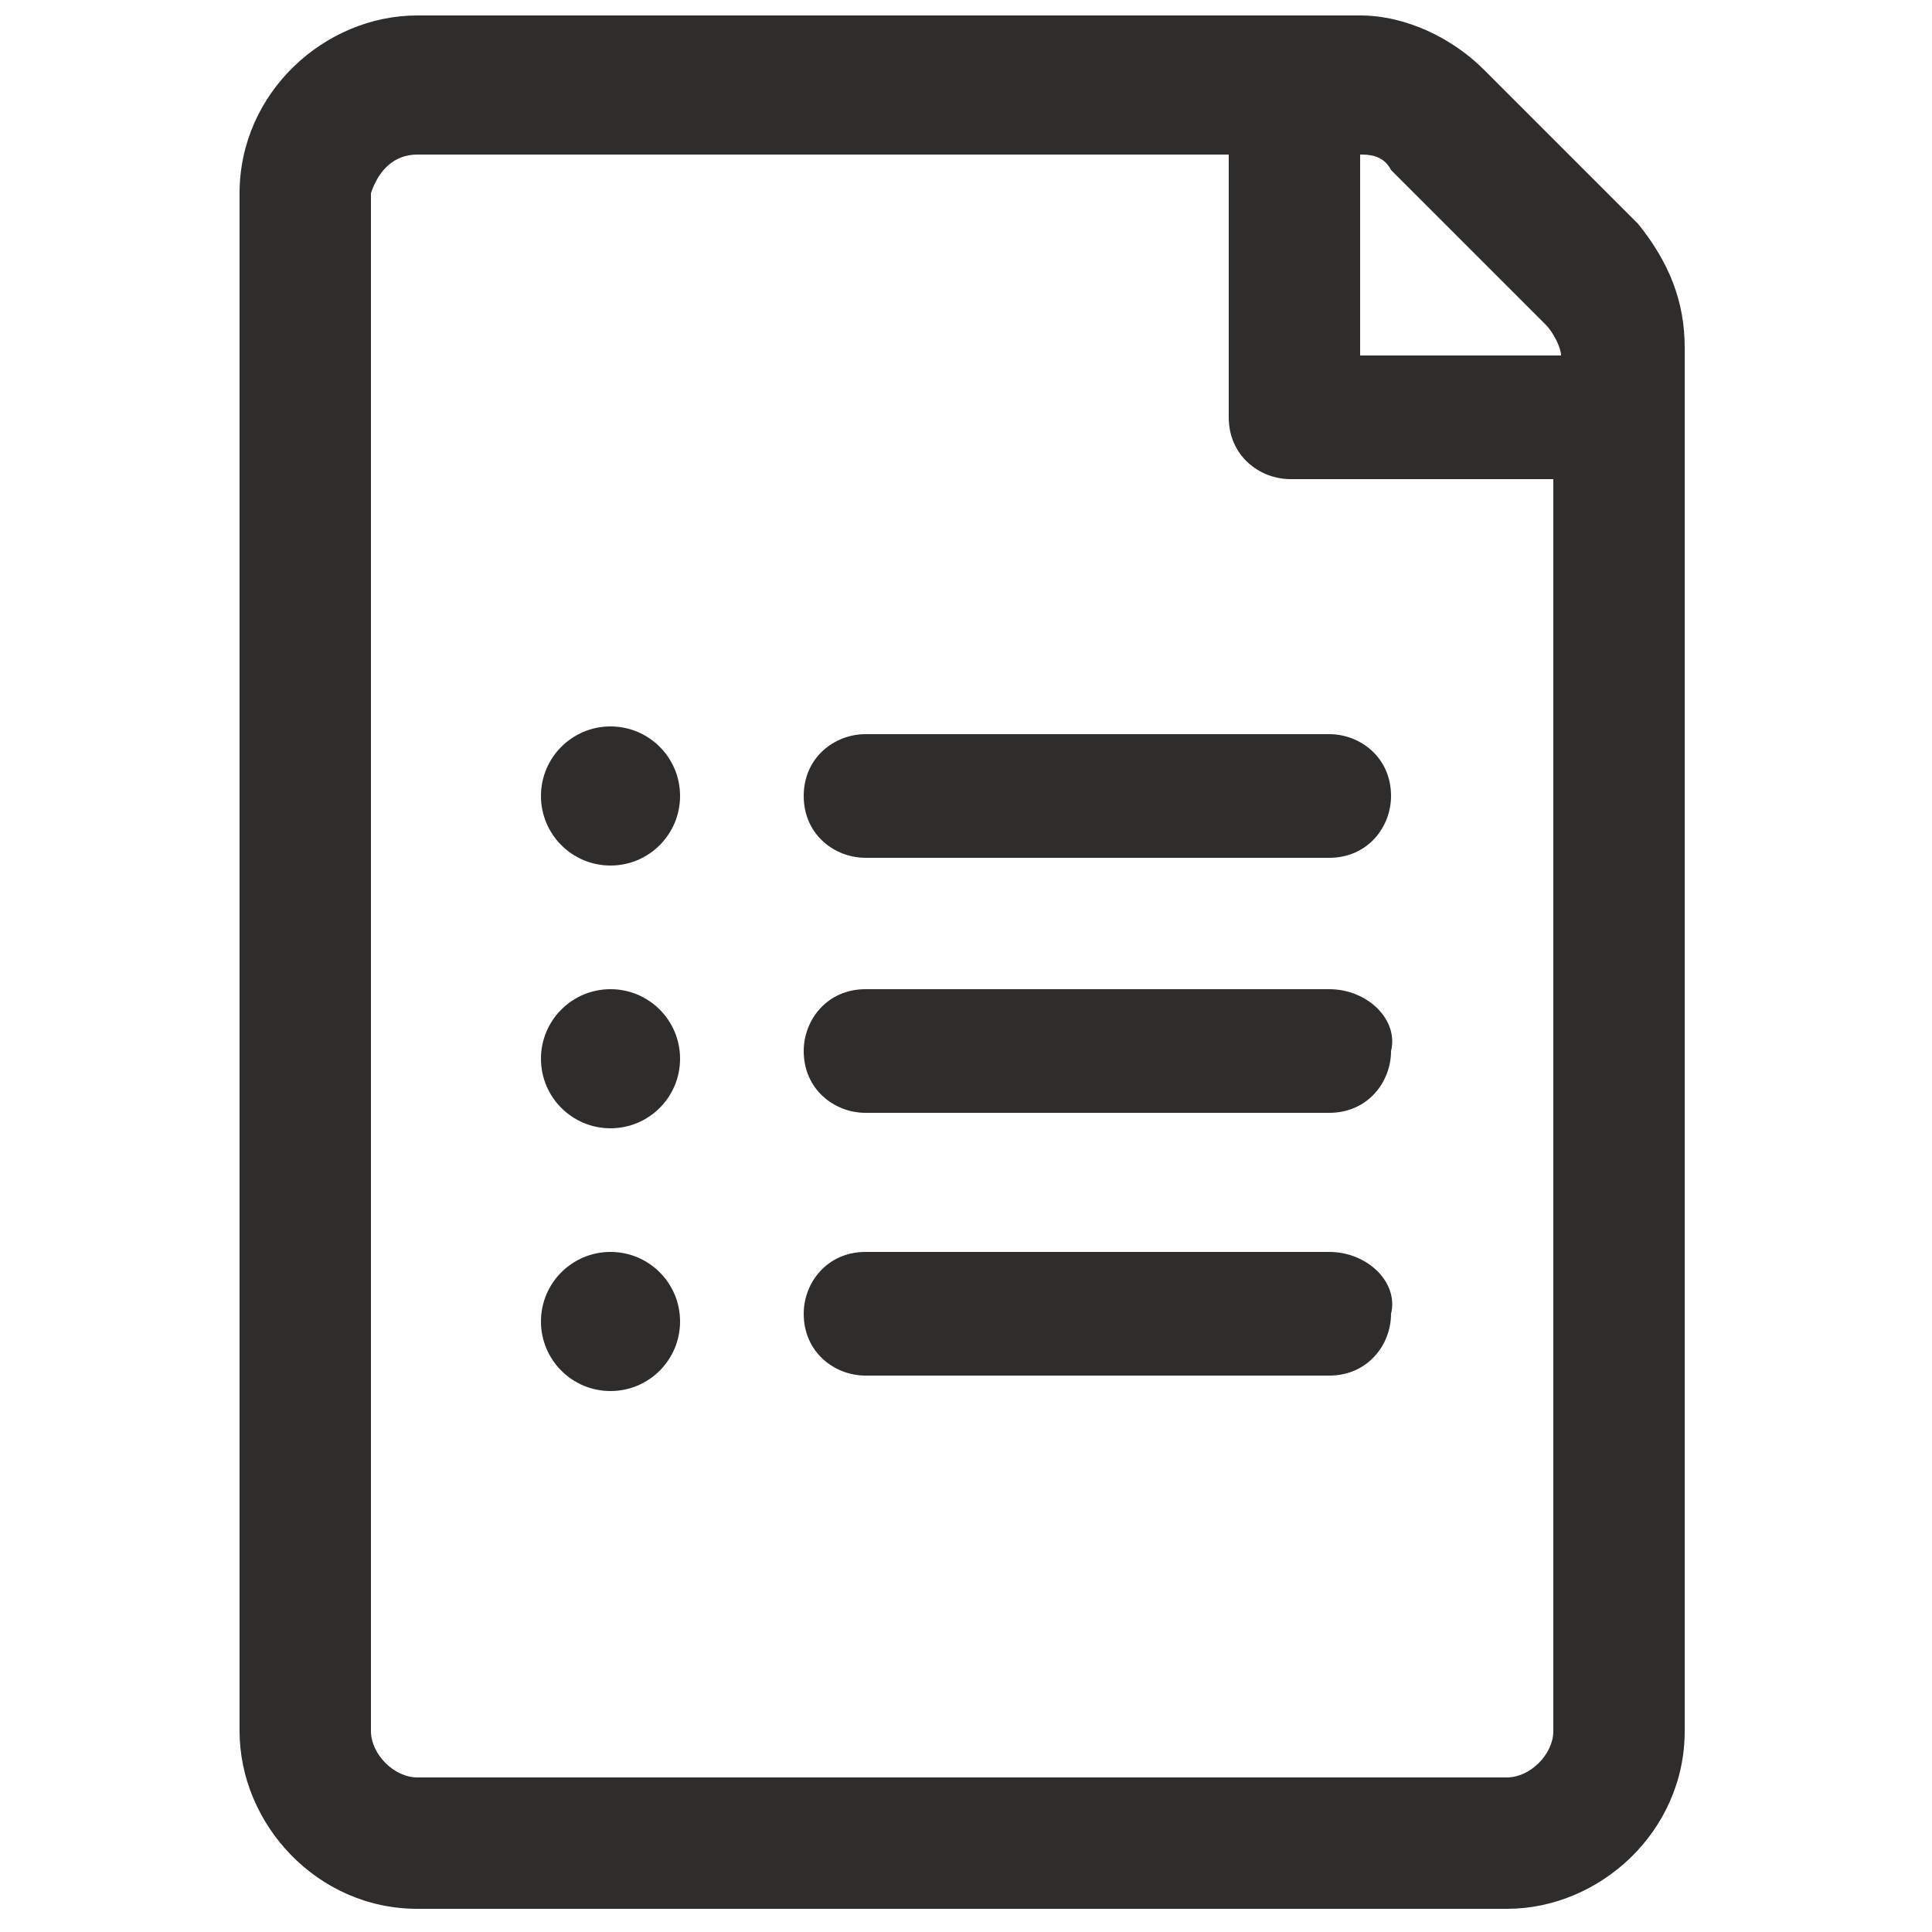 <?xml version="1.0" encoding="utf-8"?>
<!-- Generator: Adobe Illustrator 21.1.0, SVG Export Plug-In . SVG Version: 6.00 Build 0)  -->
<svg version="1.1" id="Layer_1" xmlns="http://www.w3.org/2000/svg" xmlns:xlink="http://www.w3.org/1999/xlink" x="0px" y="0px"
	 viewBox="0 0 25 25" style="enable-background:new 0 0 25 25;" xml:space="preserve">
<style type="text/css">
	.st0{fill:none;}
	.st1{fill:#2E2D2C;}
</style>
<g>
	<path class="st0" d="M20,4.1l-2-2C17.8,2,17.7,2,17.6,2v2.6h2.6C20.1,4.4,20.1,4.3,20,4.1z"/>
	<path class="st1" d="M21.2,2.9l-2-2c-0.4-0.4-1-0.7-1.6-0.7H5.4c-1.2,0-2.3,1-2.3,2.3v19.9c0,1.2,1,2.3,2.3,2.3h14.1
		c1.2,0,2.3-1,2.3-2.3V4.5C21.8,3.9,21.6,3.4,21.2,2.9z M17.6,2c0.1,0,0.3,0,0.4,0.2l2,2c0.1,0.1,0.2,0.3,0.2,0.4h-2.6V2z
		 M20.1,22.4c0,0.3-0.3,0.6-0.6,0.6H5.4c-0.3,0-0.6-0.3-0.6-0.6V2.5C4.9,2.2,5.1,2,5.4,2h10.5v3.4c0,0.5,0.4,0.8,0.8,0.8h3.4V22.4z"
		/>
	<path class="st1" d="M10.4,10.3c0,0.5,0.4,0.8,0.8,0.8h6c0.5,0,0.8-0.4,0.8-0.8c0-0.5-0.4-0.8-0.8-0.8h-6
		C10.8,9.5,10.4,9.8,10.4,10.3z"/>
	<path class="st1" d="M17.2,12.8h-6c-0.5,0-0.8,0.4-0.8,0.8c0,0.5,0.4,0.8,0.8,0.8h6c0.5,0,0.8-0.4,0.8-0.8
		C18.1,13.2,17.7,12.8,17.2,12.8z"/>
	<path class="st1" d="M17.2,16.2h-6c-0.5,0-0.8,0.4-0.8,0.8c0,0.5,0.4,0.8,0.8,0.8h6c0.5,0,0.8-0.4,0.8-0.8
		C18.1,16.6,17.7,16.2,17.2,16.2z"/>
	<circle class="st1" cx="7.9" cy="10.3" r="0.9"/>
	<circle class="st1" cx="7.9" cy="13.7" r="0.9"/>
	<circle class="st1" cx="7.9" cy="17.1" r="0.9"/>
</g>
</svg>
